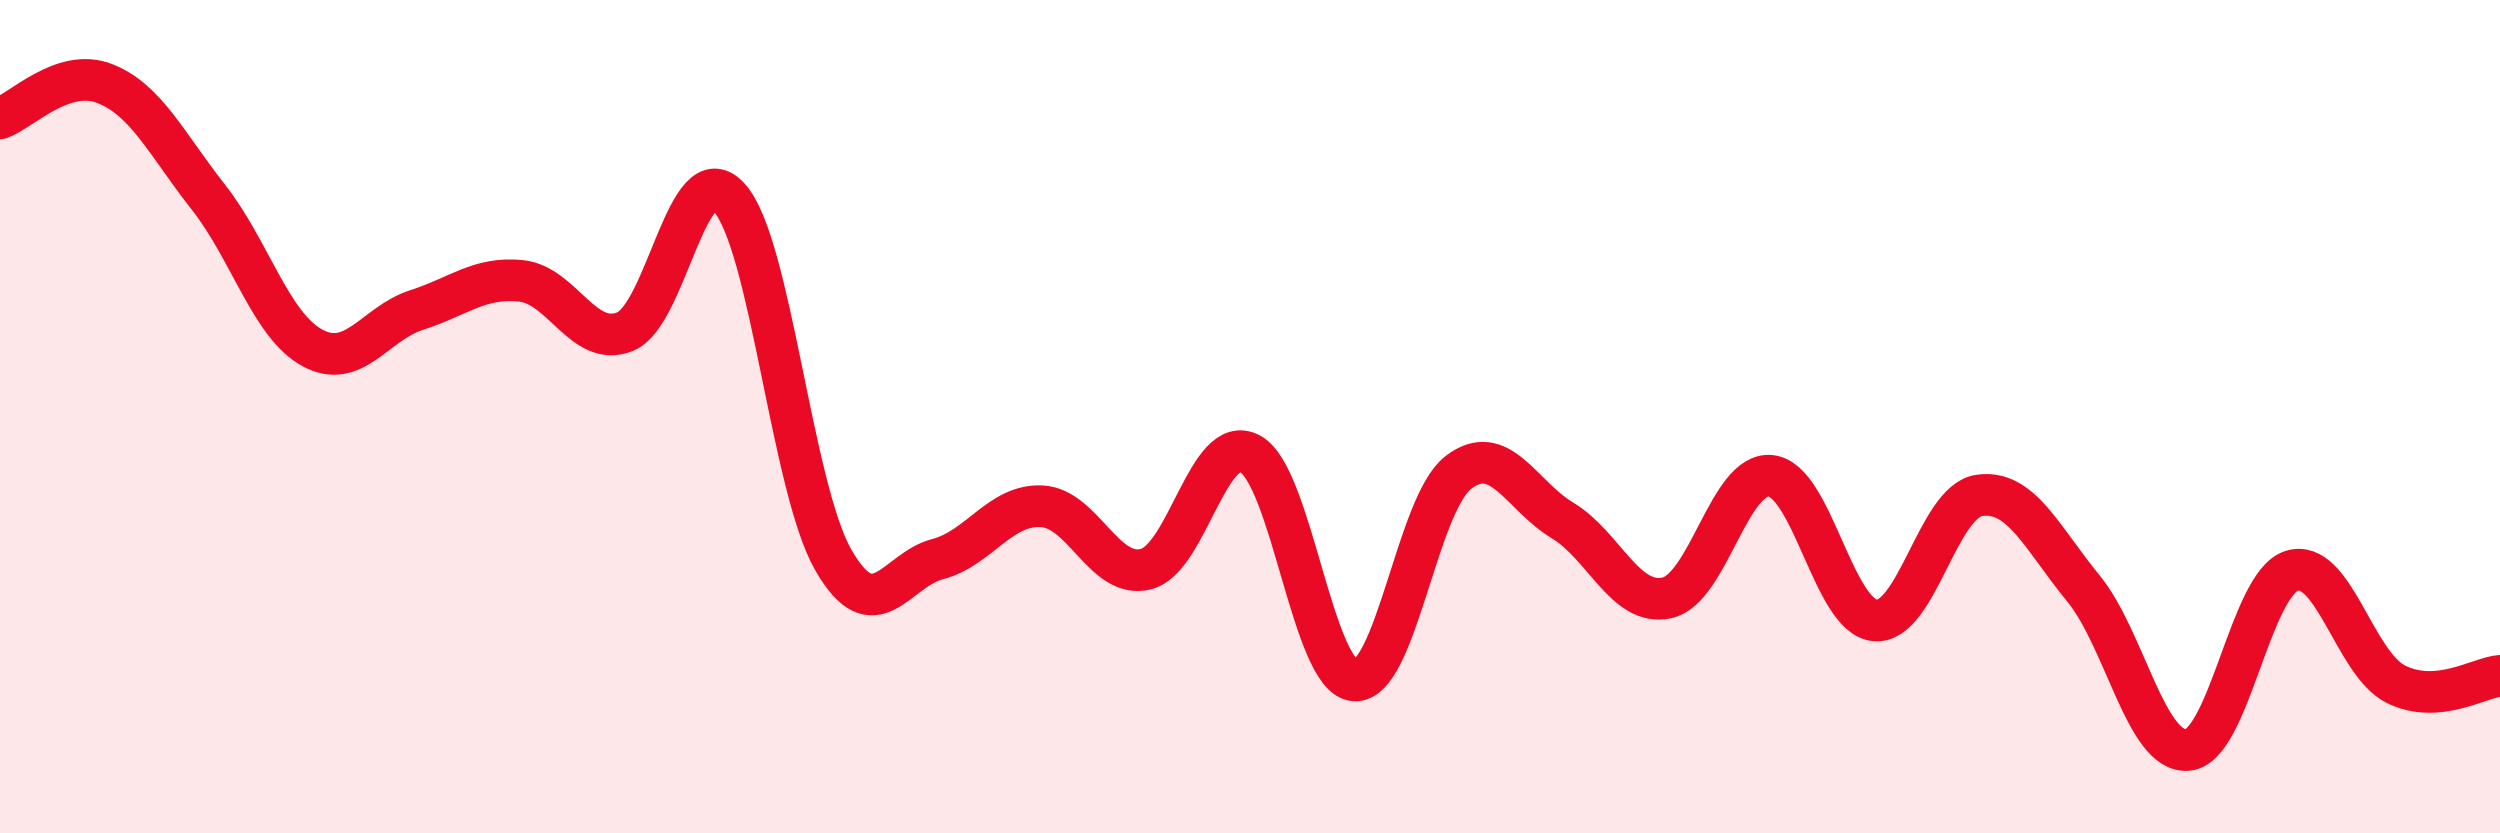 
    <svg width="60" height="20" viewBox="0 0 60 20" xmlns="http://www.w3.org/2000/svg">
      <path
        d="M 0,2.84 C 0.5,2.67 1.5,1.62 2.5,2 C 3.5,2.38 4,3.46 5,4.73 C 6,6 6.5,7.81 7.5,8.35 C 8.5,8.89 9,7.76 10,7.44 C 11,7.12 11.5,6.64 12.5,6.74 C 13.5,6.84 14,8.36 15,7.96 C 16,7.56 16.5,3.64 17.5,4.74 C 18.5,5.84 19,11.7 20,13.44 C 21,15.18 21.5,13.68 22.5,13.42 C 23.5,13.16 24,12.1 25,12.15 C 26,12.2 26.5,13.91 27.5,13.66 C 28.5,13.41 29,10.36 30,10.89 C 31,11.42 31.5,16.24 32.5,16.33 C 33.5,16.42 34,12.11 35,11.34 C 36,10.57 36.5,11.89 37.5,12.49 C 38.5,13.09 39,14.56 40,14.35 C 41,14.14 41.5,11.31 42.5,11.42 C 43.5,11.53 44,14.8 45,14.89 C 46,14.98 46.5,12.04 47.5,11.89 C 48.5,11.74 49,12.9 50,14.12 C 51,15.34 51.5,18.08 52.5,18 C 53.5,17.92 54,14.02 55,13.7 C 56,13.38 56.5,15.92 57.5,16.42 C 58.5,16.92 59.5,16.26 60,16.22L60 20L0 20Z"
        fill="#EB0A25"
        opacity="0.1"
        stroke-linecap="round"
        stroke-linejoin="round"
      />
      <path
        d="M 0,2.84 C 0.5,2.67 1.5,1.62 2.5,2 C 3.5,2.38 4,3.46 5,4.73 C 6,6 6.5,7.81 7.5,8.35 C 8.5,8.89 9,7.76 10,7.44 C 11,7.12 11.5,6.64 12.5,6.74 C 13.5,6.84 14,8.36 15,7.96 C 16,7.56 16.5,3.64 17.5,4.74 C 18.5,5.84 19,11.7 20,13.44 C 21,15.18 21.5,13.68 22.5,13.42 C 23.5,13.16 24,12.1 25,12.15 C 26,12.2 26.5,13.91 27.5,13.66 C 28.5,13.41 29,10.36 30,10.89 C 31,11.42 31.5,16.24 32.5,16.33 C 33.5,16.42 34,12.11 35,11.34 C 36,10.57 36.5,11.89 37.5,12.49 C 38.5,13.09 39,14.56 40,14.35 C 41,14.14 41.5,11.31 42.5,11.42 C 43.5,11.53 44,14.8 45,14.89 C 46,14.98 46.5,12.04 47.5,11.89 C 48.5,11.74 49,12.9 50,14.12 C 51,15.34 51.5,18.08 52.5,18 C 53.5,17.92 54,14.02 55,13.7 C 56,13.38 56.5,15.92 57.5,16.42 C 58.5,16.92 59.5,16.26 60,16.22"
        stroke="#EB0A25"
        stroke-width="1"
        fill="none"
        stroke-linecap="round"
        stroke-linejoin="round"
      />
    </svg>
  